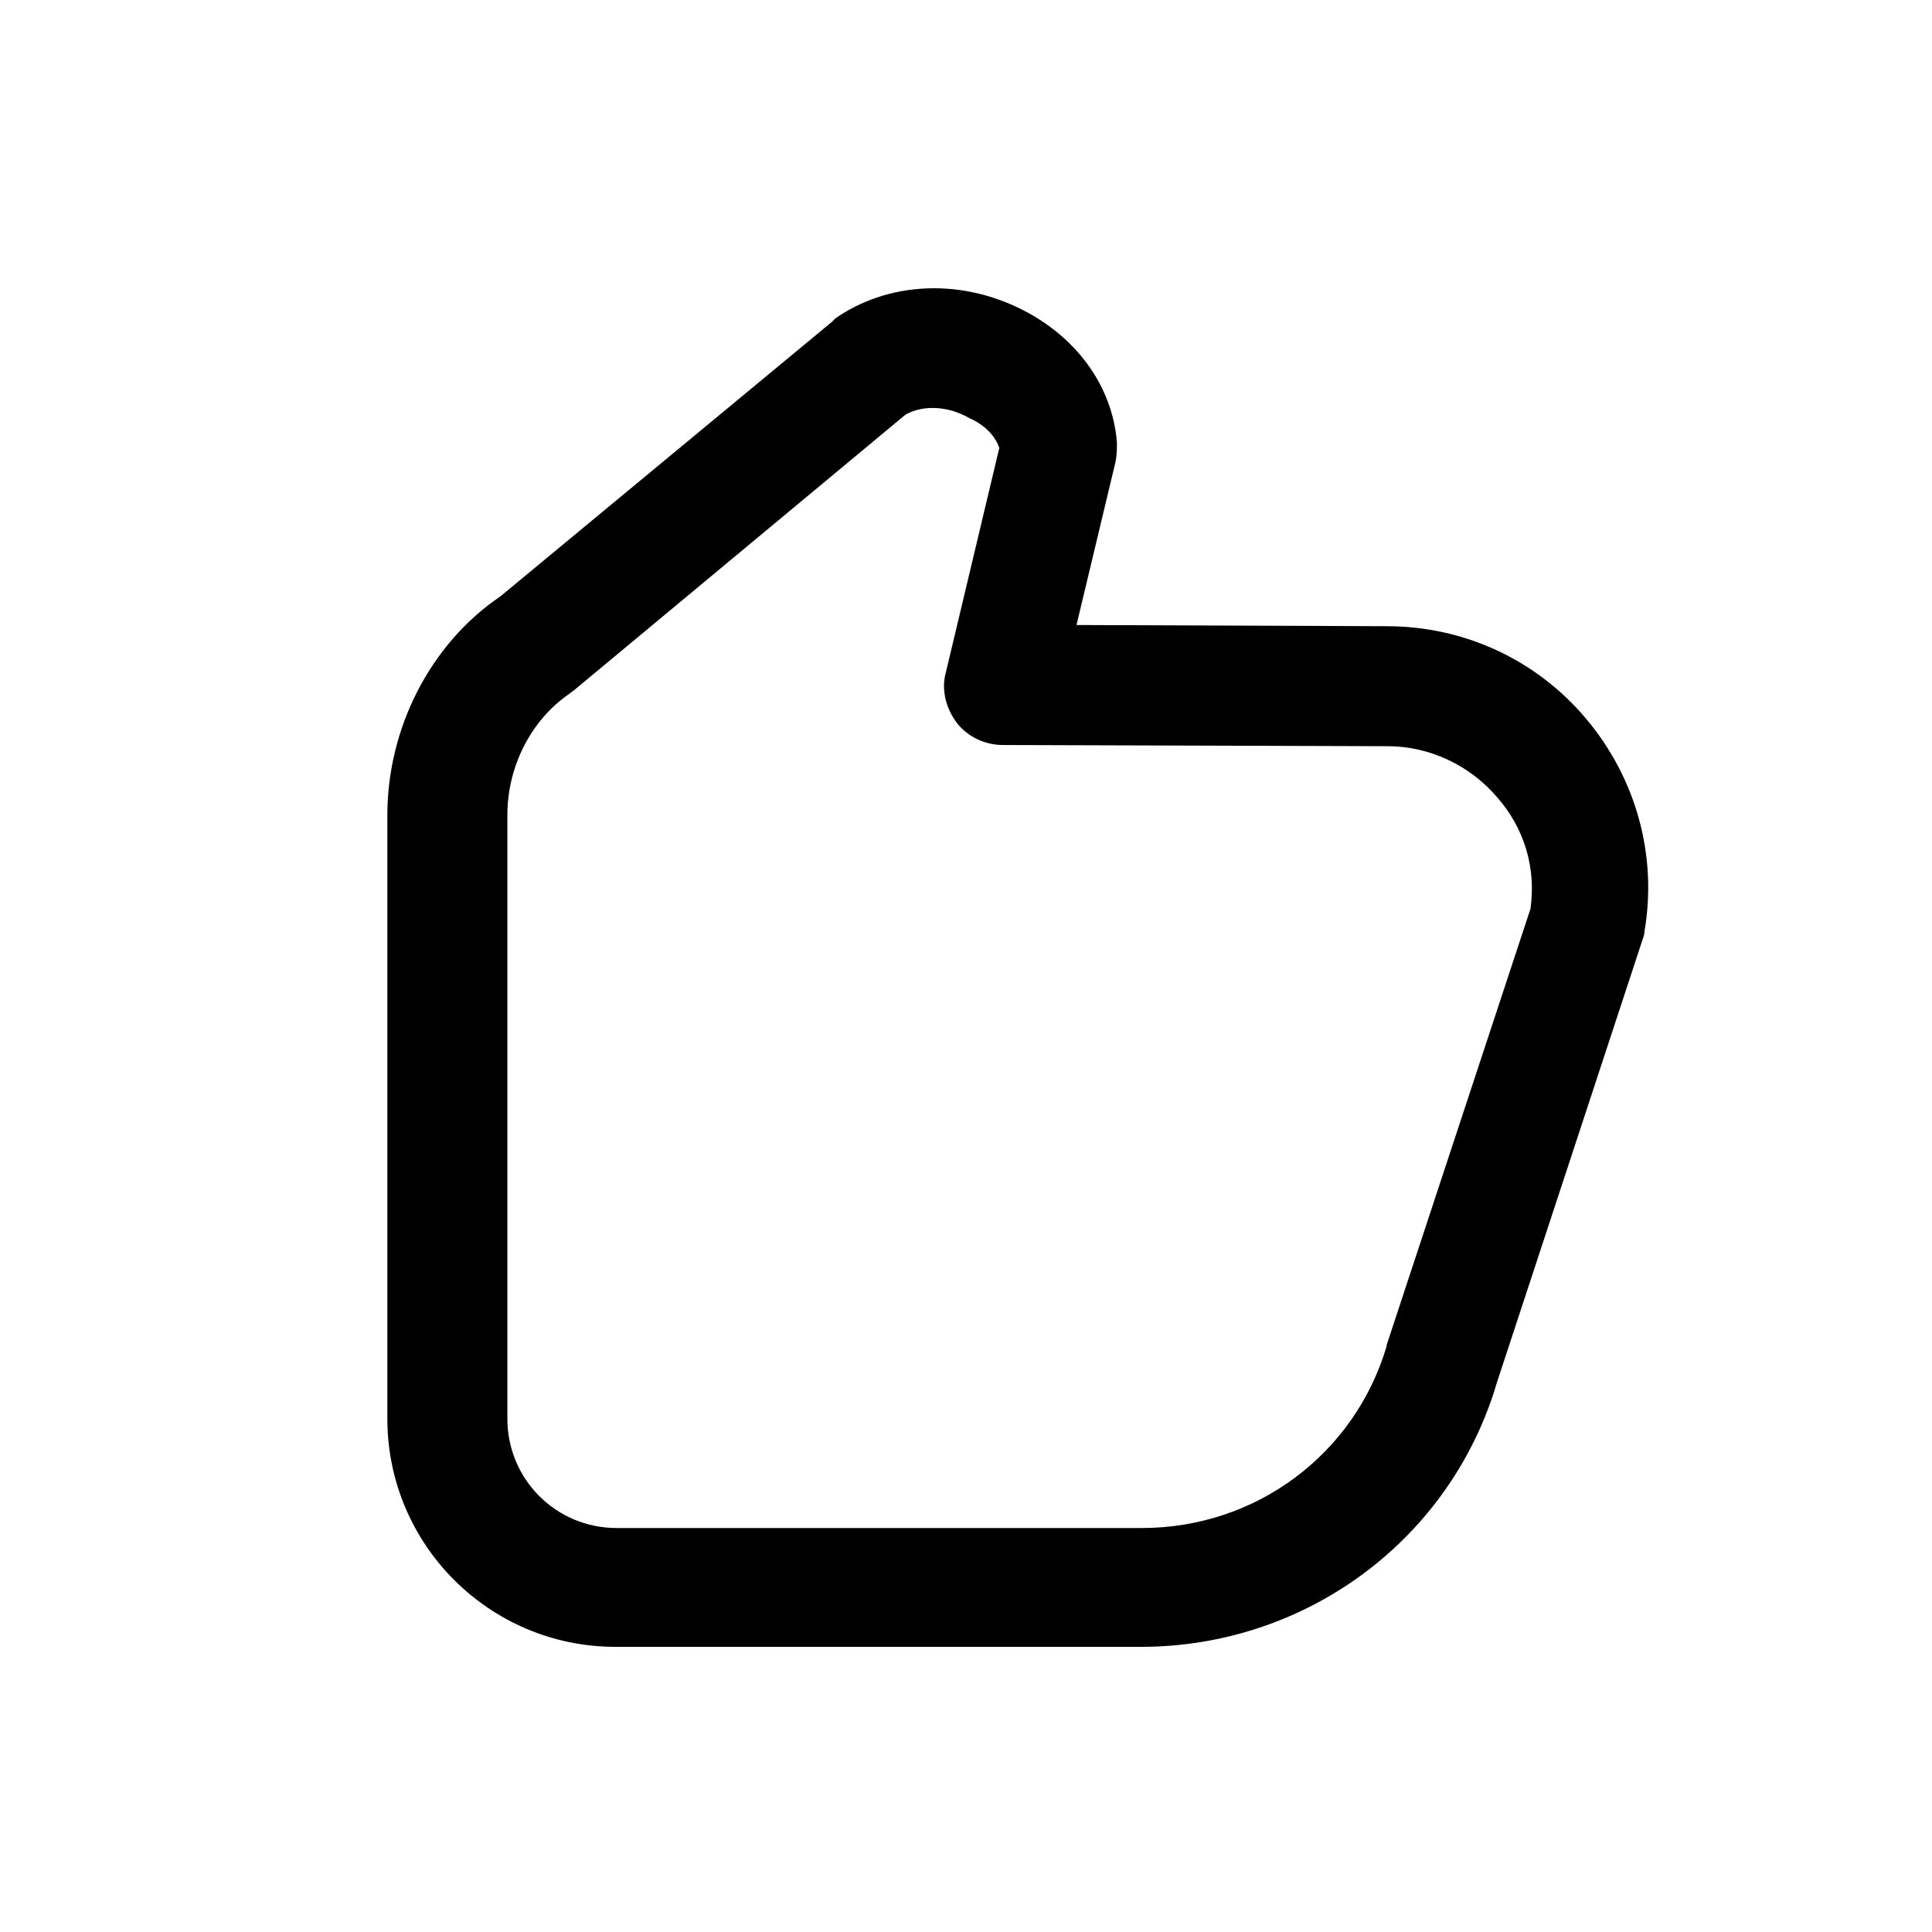 <?xml version="1.0" encoding="UTF-8"?>
<!-- The Best Svg Icon site in the world: iconSvg.co, Visit us! https://iconsvg.co -->
<svg fill="#000000" width="800px" height="800px" version="1.1" viewBox="144 144 512 512" xmlns="http://www.w3.org/2000/svg">
 <path d="m446.29 580.43h-139.18c-33.379 0-60.457-27.078-60.457-60.457v-159.96c0-22.984 11.336-45.344 29.914-57.938l87.852-72.738 0.945-0.945c13.539-9.445 32.117-10.707 48.492-2.832 15.113 7.242 24.875 20.469 26.137 35.582 0 1.574 0 3.465-0.316 5.039l-10.391 43.453 82.184 0.316c20.469 0 39.676 8.816 52.898 24.562 13.227 15.742 18.895 36.211 15.43 56.363 0 0.945-0.316 1.574-0.629 2.519l-38.418 116.82c-12.281 41.879-50.695 70.219-94.465 70.219zm-62.344-326.53-87.855 73.051c-0.316 0.316-0.945 0.629-1.258 0.945-10.078 6.926-16.375 19.207-16.375 32.117v159.96c0 16.059 12.91 28.969 28.969 28.969h139.18c30.23 0 56.363-19.523 64.867-48.176v-0.316l38.102-115.56c1.574-10.707-1.574-21.41-8.816-29.598-7.242-8.5-17.949-13.539-28.969-13.539l-102.02-0.316c-4.723 0-9.445-2.203-12.281-5.984-2.832-3.777-4.094-8.816-2.832-13.227l14.168-59.512c-1.574-4.723-6.297-7.242-7.871-7.871-5.984-3.465-12.594-3.465-17.004-0.945z"/>
</svg>